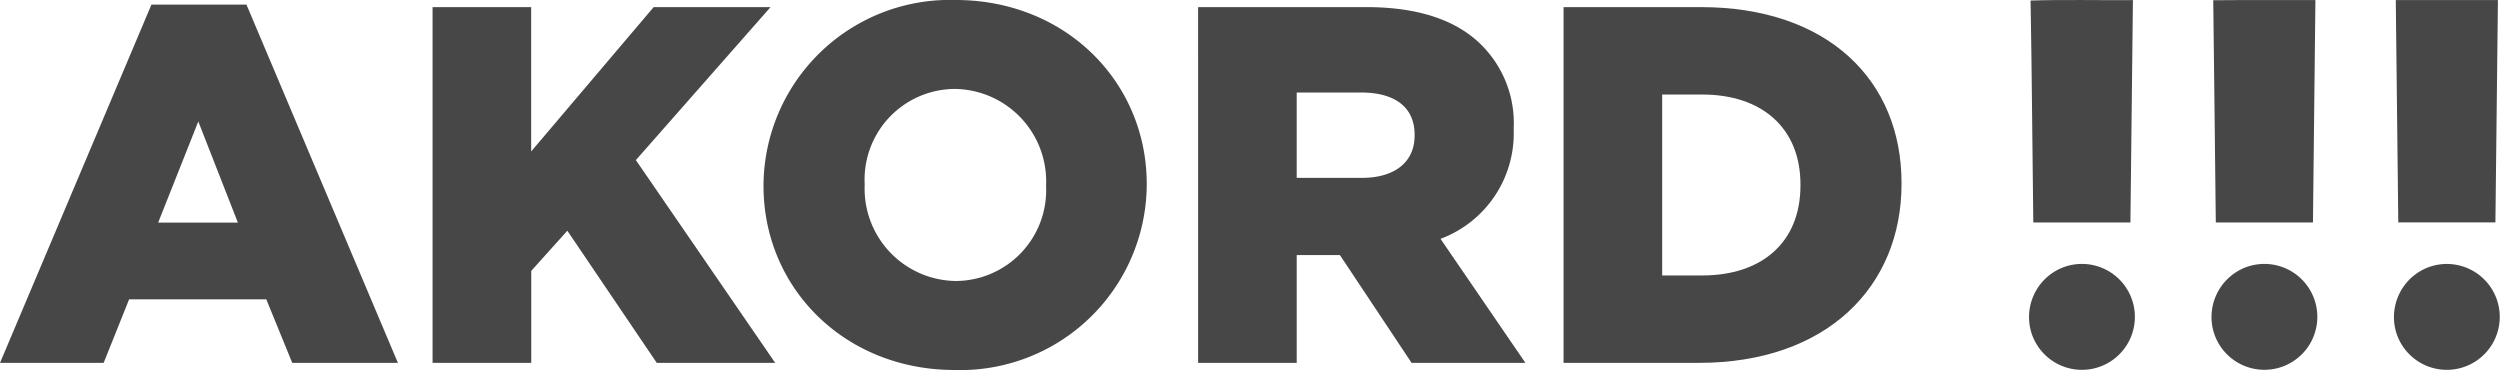 <svg id="akord" xmlns="http://www.w3.org/2000/svg" width="157.915" height="23.371" viewBox="0 0 157.915 23.371">
  <g id="_00345fff" data-name="#00345fff" transform="translate(128.149 0)">
    <path id="Path_63" data-name="Path 63" d="M360.629,642.373c2.152-.065,4.309-.009,6.465-.027q-.078,7.02-.158,14.044-3.069,0-6.135,0C360.738,651.717,360.715,647.044,360.629,642.373Z" transform="translate(-360.515 -642.34)" fill="#474747"/>
    <path id="Path_64" data-name="Path 64" d="M391.673,642.36c2.15-.023,4.3,0,6.454-.009q-.075,7.02-.156,14.044-3.069,0-6.137,0C391.777,651.715,391.736,647.038,391.673,642.36Z" transform="translate(-380.02 -642.345)" fill="#474747"/>
    <path id="Path_65" data-name="Path 65" d="M422.692,642.352q3.225,0,6.452,0-.079,7.023-.159,14.044H422.85Q422.769,649.373,422.692,642.352Z" transform="translate(-399.509 -642.347)" fill="#474747"/>
    <path id="Path_66" data-name="Path 66" d="M362.479,687.4a3.345,3.345,0,1,1-2,4.093A3.363,3.363,0,0,1,362.479,687.4Z" transform="translate(-360.322 -670.506)" fill="#474747"/>
    <path id="Path_67" data-name="Path 67" d="M393.515,687.39a3.344,3.344,0,1,1-2.05,4.005A3.362,3.362,0,0,1,393.515,687.39Z" transform="translate(-379.809 -670.505)" fill="#474747"/>
    <path id="Path_68" data-name="Path 68" d="M424.538,687.388a3.344,3.344,0,1,1-2.07,4A3.365,3.365,0,0,1,424.538,687.388Z" transform="translate(-399.292 -670.507)" fill="#474747"/>
  </g>
  <path id="Path_69" data-name="Path 69" d="M25.12,643.117h6l9.568,22.633H34.013l-1.638-4.013H23.708L22.1,665.75H15.553Zm5.459,13.773-2.5-6.389-2.536,6.389Z" transform="translate(-15.553 -642.828)" fill="#474747"/>
  <path id="Path_70" data-name="Path 70" d="M89.064,643.549h6.228v9.117l7.737-9.117h7.383l-8.507,9.663,8.8,12.809h-7.48l-5.649-8.347-2.28,2.536v5.811H89.064Z" transform="translate(-61.74 -643.1)" fill="#474747"/>
  <path id="Path_71" data-name="Path 71" d="M145.3,654.09v-.064a11.773,11.773,0,0,1,12.136-11.686c6.935,0,12.071,5.169,12.071,11.622v.064a11.772,11.772,0,0,1-12.136,11.685C150.434,665.711,145.3,660.543,145.3,654.09Zm17.85,0v-.064a5.84,5.84,0,0,0-5.778-6.068,5.727,5.727,0,0,0-5.682,6v.064a5.834,5.834,0,0,0,5.747,6.067A5.733,5.733,0,0,0,163.148,654.09Z" transform="translate(-97.072 -642.34)" fill="#474747"/>
  <path id="Path_72" data-name="Path 72" d="M219.156,643.549h10.626c3.434,0,5.81.9,7.319,2.44a6.965,6.965,0,0,1,1.99,5.233v.064a7.108,7.108,0,0,1-4.622,6.9l5.361,7.833H232.64l-4.526-6.806h-2.729v6.806h-6.228Zm10.337,10.787c2.119,0,3.339-1.027,3.339-2.664v-.064c0-1.766-1.284-2.664-3.37-2.664h-4.078v5.393Z" transform="translate(-143.477 -643.1)" fill="#474747"/>
  <path id="Path_73" data-name="Path 73" d="M281.264,643.549h8.668c8.025,0,12.68,4.623,12.68,11.107v.065c0,6.485-4.718,11.3-12.809,11.3h-8.539Zm8.764,16.95c3.724,0,6.2-2.055,6.2-5.682v-.064c0-3.6-2.471-5.682-6.2-5.682h-2.536V660.5Z" transform="translate(-182.5 -643.1)" fill="#474747"/>
</svg>
